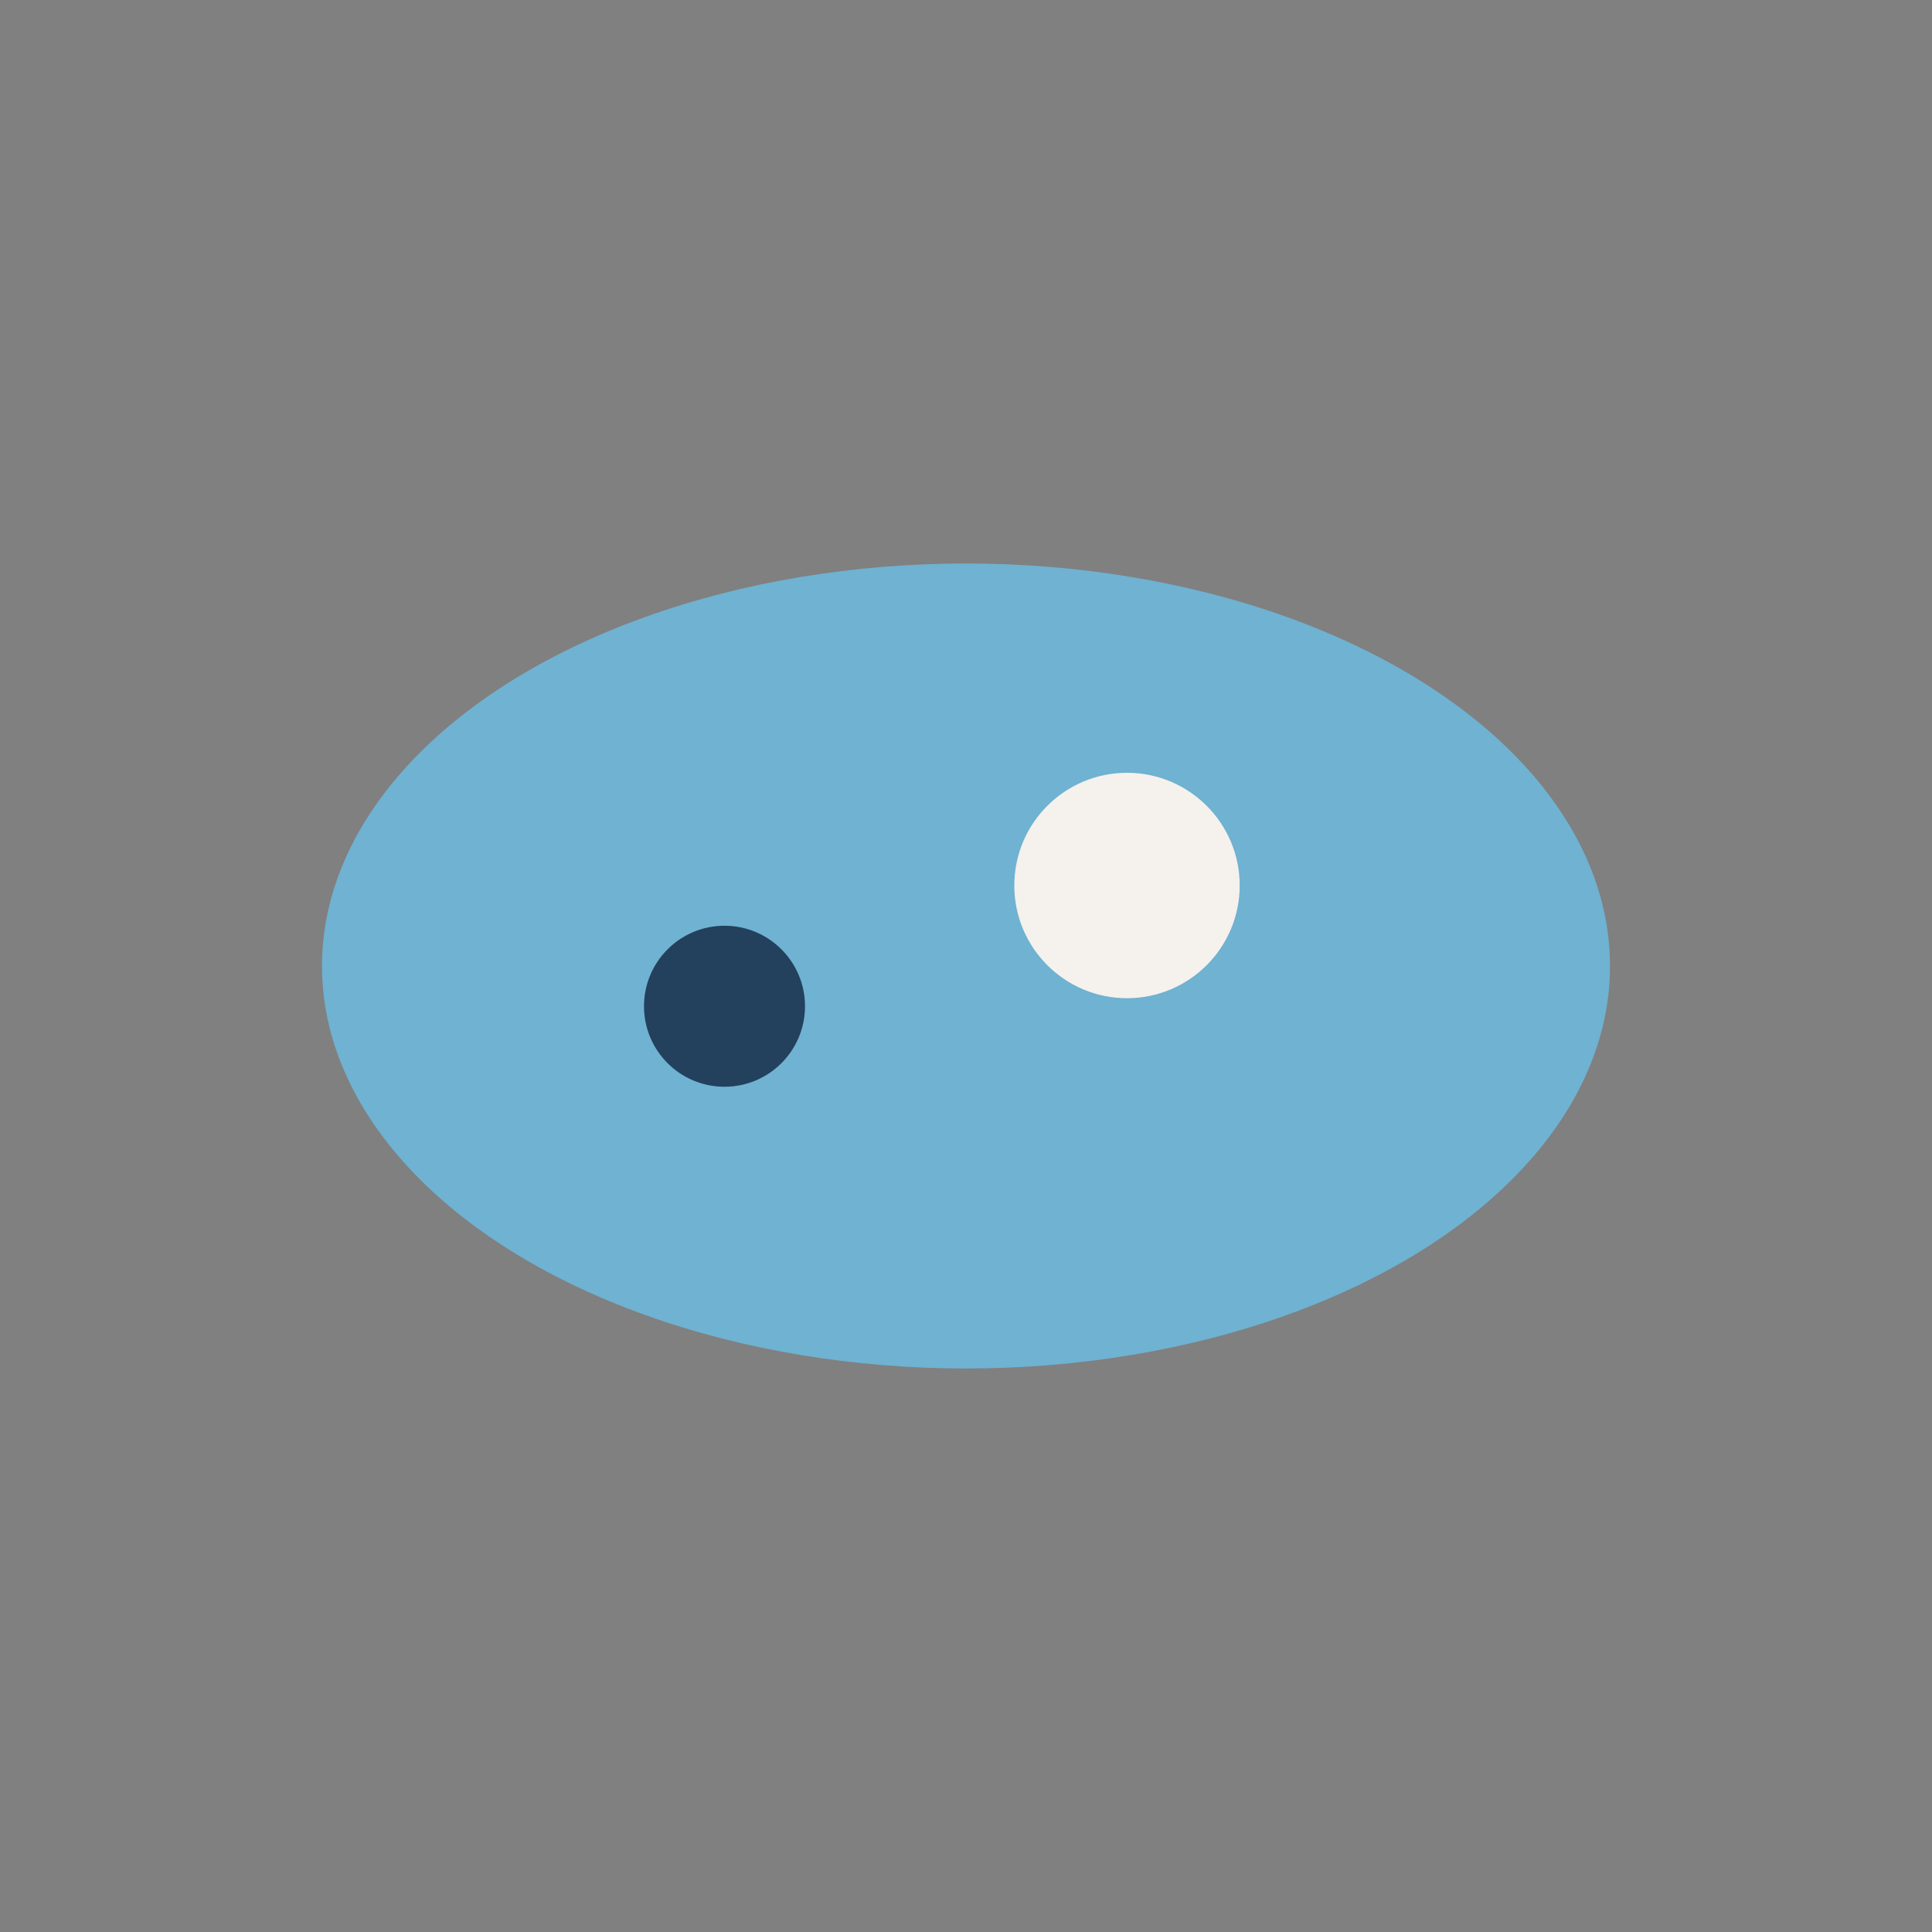 <?xml version="1.0" encoding="UTF-8"?>
<svg xmlns="http://www.w3.org/2000/svg" width="24" height="24" viewBox="0 0 24 24"><rect x="0" y="0" width="24" height="24" fill="#808080" stroke="none"/><ellipse cx="12" cy="12" rx="8" ry="5" fill="#6FB2D2"/><circle cx="14" cy="11" r="1.4" fill="#F5F1EC"/><circle cx="9" cy="12.5" r="1" fill="#23405C"/></svg>